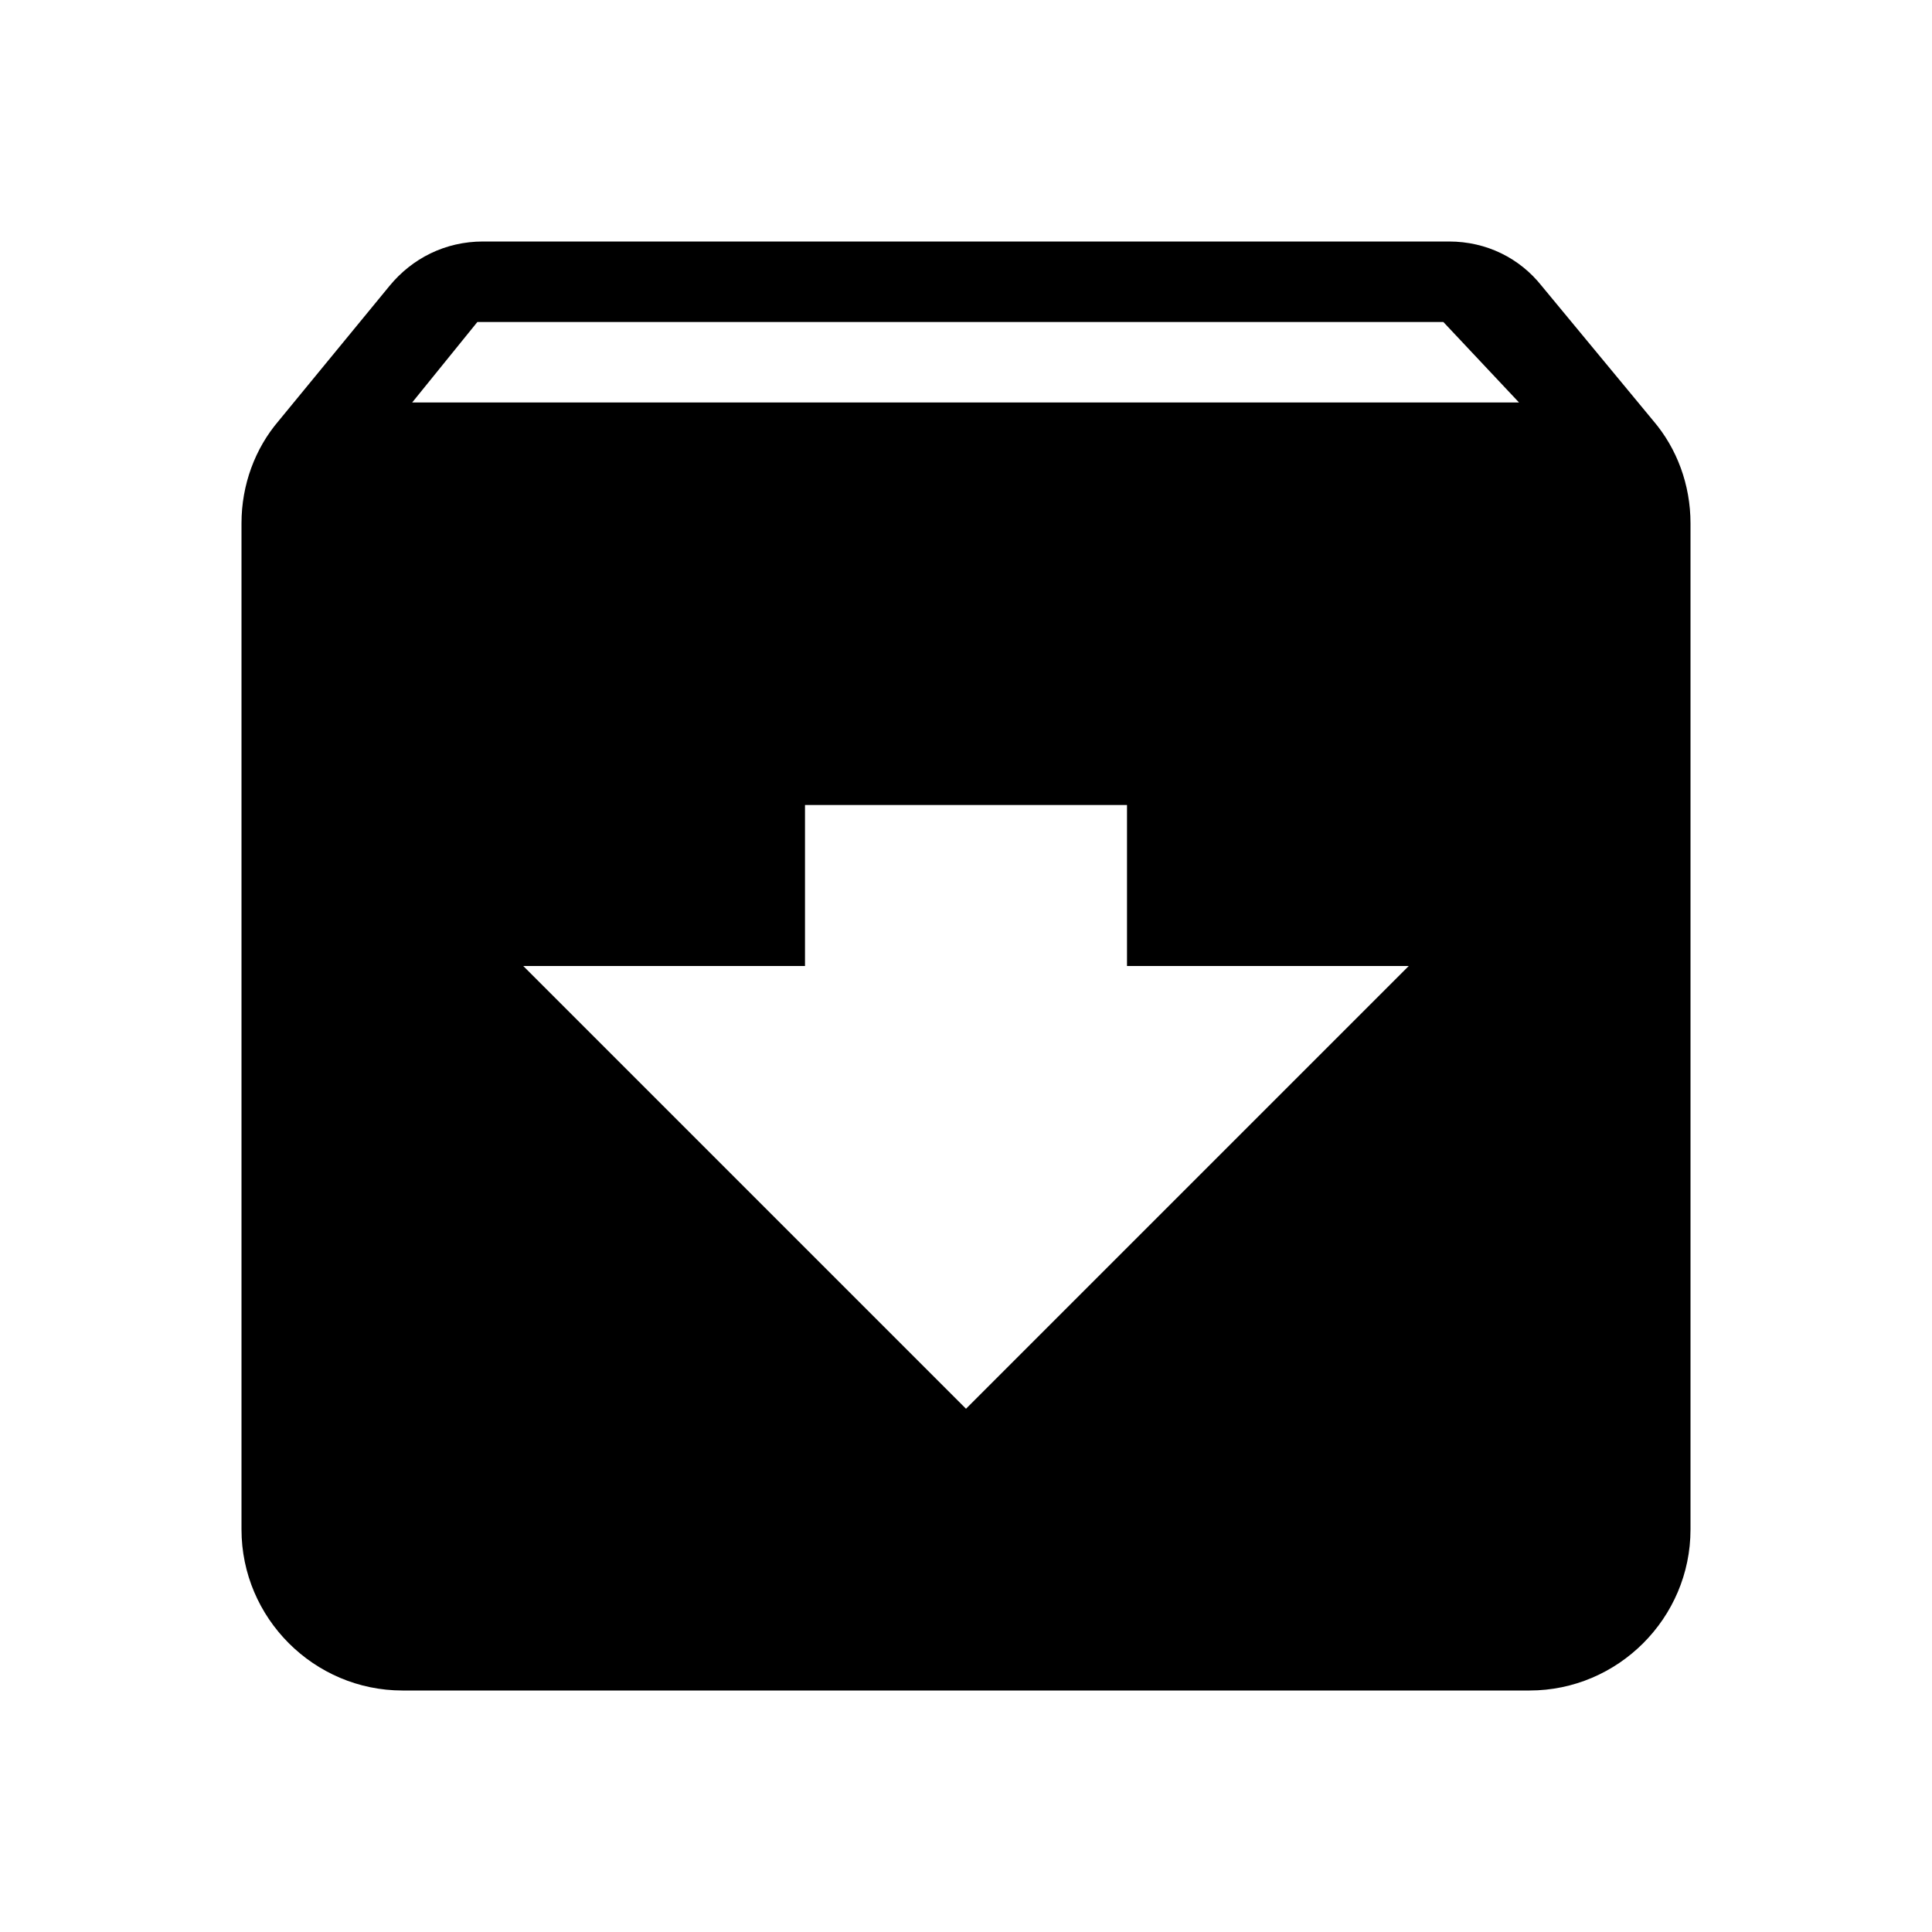 ﻿<?xml version="1.0" encoding="utf-8"?>
<!DOCTYPE svg PUBLIC "-//W3C//DTD SVG 1.1//EN" "http://www.w3.org/Graphics/SVG/1.1/DTD/svg11.dtd">
<svg xmlns="http://www.w3.org/2000/svg" xmlns:xlink="http://www.w3.org/1999/xlink" version="1.1" baseProfile="full" width="24" height="24" viewBox="0 0 24.00 24.00" enable-background="new 0 0 24.00 24.00" xml:space="preserve">
	<path fill="#000000" fill-opacity="1" stroke-width="0.2" stroke-linejoin="round" d="M 5.12,5L 5.93,4L 17.93,4L 18.87,5M 12,17.5L 6.5,12L 10,12L 10,10L 14,10L 14,12L 17.5,12L 12,17.5 Z M 20.54,5.23L 19.15,3.55C 18.88,3.21 18.47,3 18,3L 6,3C 5.53,3 5.12,3.21 4.84,3.55L 3.46,5.23C 3.17,5.57 3,6.02 3,6.5L 3,19C 3,20.1 3.9,21 5,21L 19,21C 20.1,21 21,20.1 21,19L 21,6.5C 21,6.02 20.83,5.57 20.54,5.23 Z "/>
</svg>
